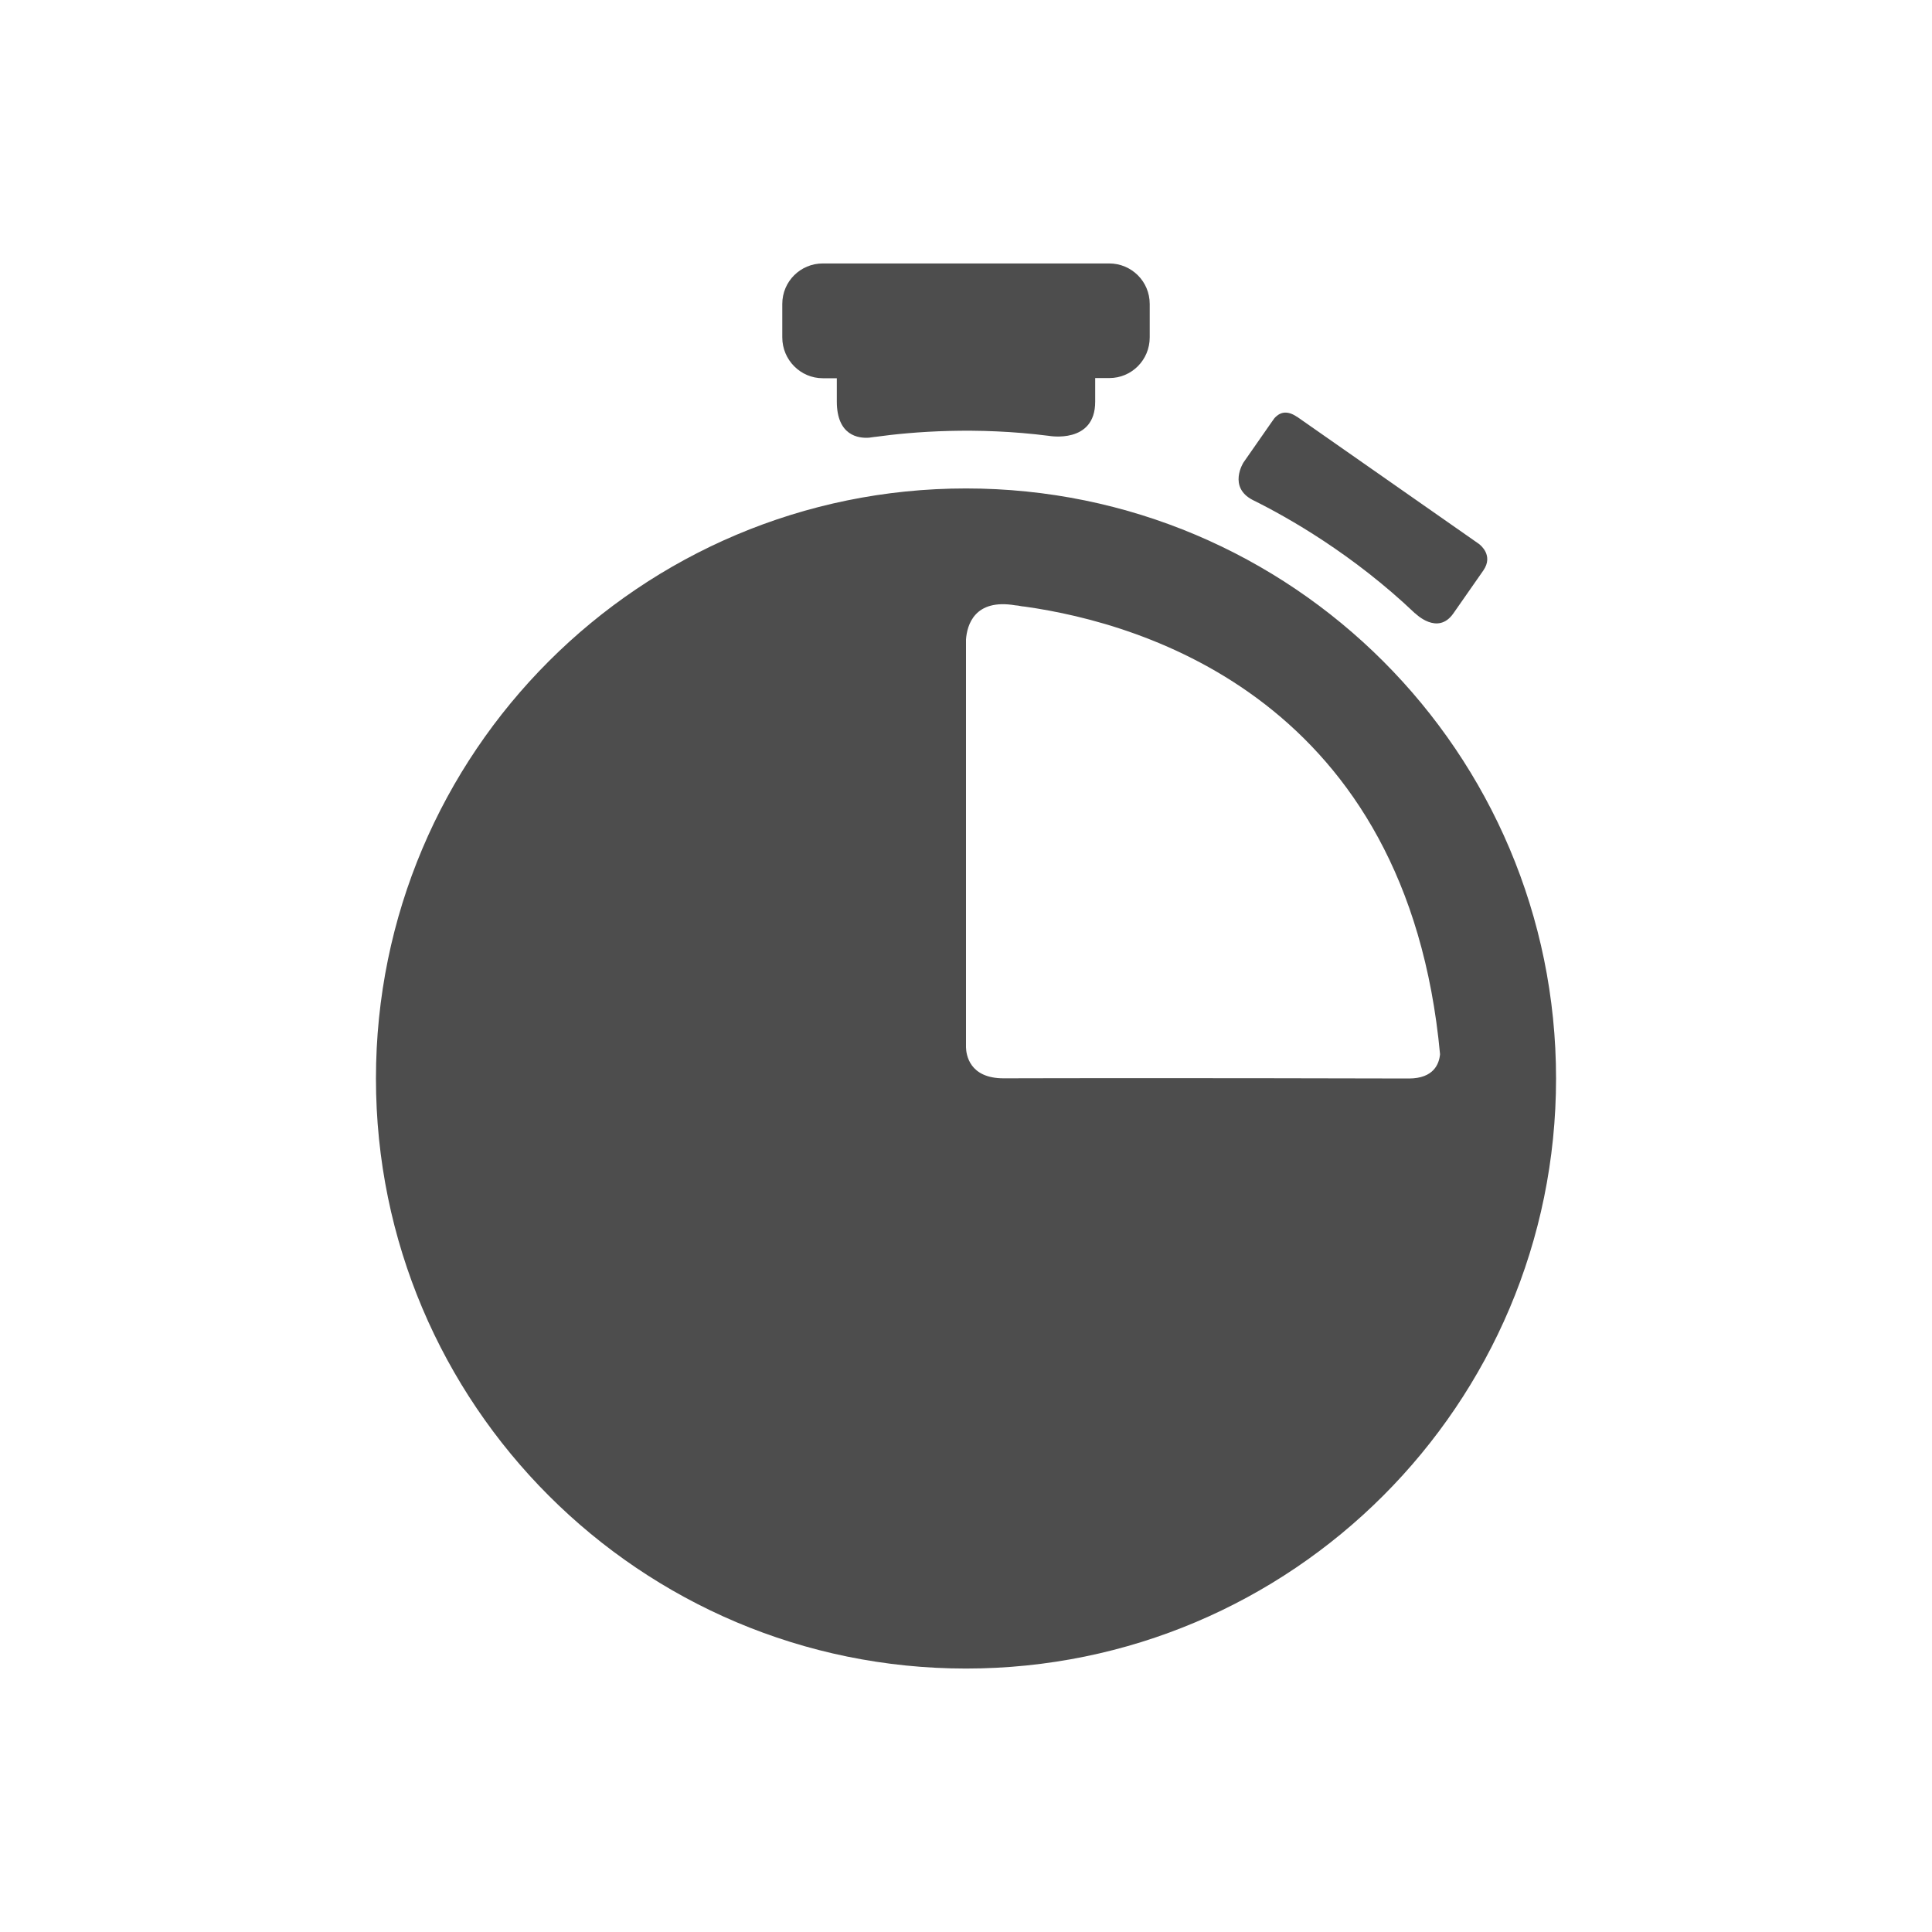 <svg xmlns="http://www.w3.org/2000/svg" viewBox="0 0 22 22">
  <defs id="defs3051">
    <style type="text/css" id="current-color-scheme">
      .ColorScheme-Text {
        color:#4d4d4d
      }
      </style>
  </defs>
 <path 
     style="fill:currentColor;fill-opacity:1;stroke:none"      
	 class="ColorScheme-Text"
        d="M 9.369 3 C 9.116 3 8.908 3.204 8.908 3.461 L 8.908 3.842 C 8.908 4.099 9.116 4.307 9.369 4.307 L 9.529 4.307 L 9.529 4.574 C 9.53 4.96 9.774 4.993 9.896 4.984 C 9.917 4.981 9.938 4.978 9.961 4.975 C 9.961 4.975 9.965 4.975 9.965 4.975 C 10.399 4.915 11.118 4.858 11.943 4.963 C 11.943 4.963 12.472 5.06 12.471 4.574 L 12.471 4.305 L 12.633 4.305 C 12.886 4.305 13.092 4.099 13.092 3.842 L 13.092 3.461 C 13.092 3.204 12.884 3 12.631 3 L 9.369 3 z M 14.609 4.701 C 14.567 4.71 14.534 4.737 14.512 4.762 L 14.475 4.814 L 14.16 5.266 C 14.159 5.267 13.981 5.546 14.264 5.693 C 14.667 5.892 15.406 6.311 16.115 6.986 L 16.115 6.984 C 16.115 6.984 16.37 7.241 16.549 6.986 L 16.891 6.496 C 17.01 6.324 16.856 6.205 16.84 6.193 L 14.77 4.746 L 14.768 4.746 C 14.704 4.702 14.652 4.693 14.609 4.701 z M 11 5.562 C 7.29 5.562 4.281 8.57 4.281 12.281 C 4.281 15.991 7.29 19 11 19 C 14.71 19 17.719 15.991 17.719 12.281 C 17.719 8.57 14.71 5.562 11 5.562 z M 11.562 6.893 C 11.572 6.894 11.582 6.895 11.592 6.896 C 11.622 6.902 11.65 6.907 11.672 6.908 C 13.035 7.1 16.025 7.985 16.398 12.004 C 16.388 12.116 16.325 12.28 16.045 12.281 C 13.639 12.275 12.116 12.277 11.43 12.279 C 11.035 12.28 11.002 12.005 11 11.926 L 11 7.281 C 11.012 7.12 11.095 6.814 11.562 6.893 z "
     />
</svg>
